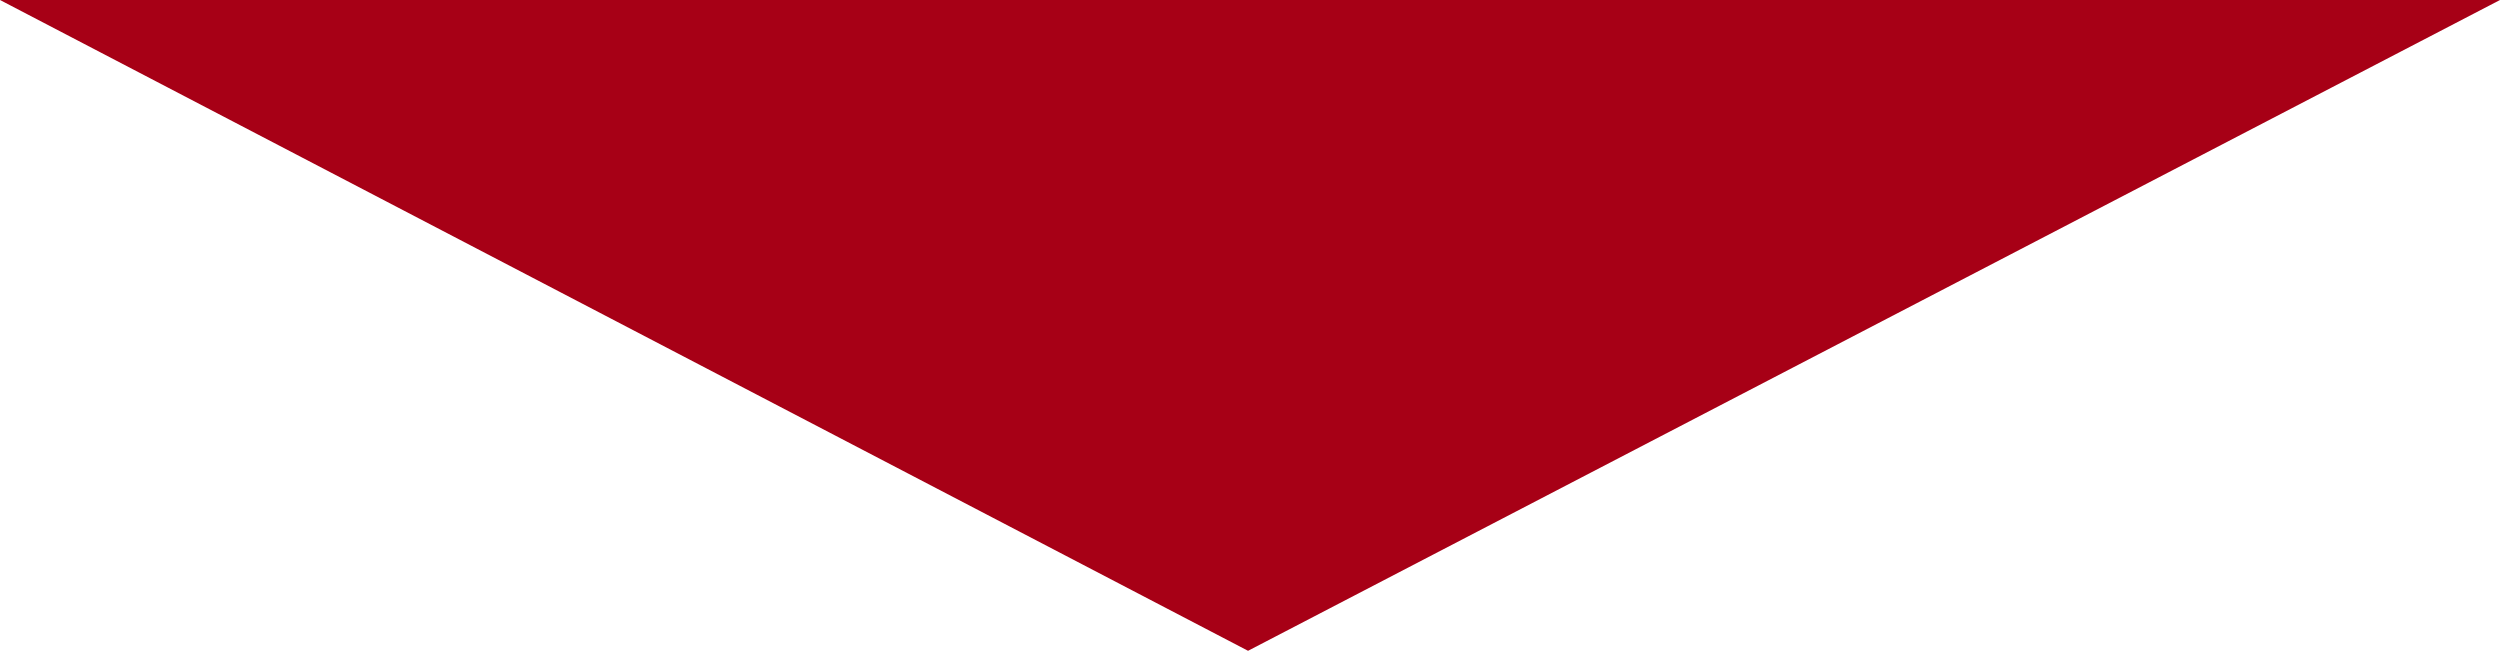 <svg xmlns="http://www.w3.org/2000/svg" width="85.522" height="22.263" viewBox="0 0 85.522 22.263">
  <path id="Path_119" data-name="Path 119" d="M810,811l42.694,22.263L895.522,811Z" transform="translate(-810 -811)" fill="#a70016"/>
</svg>
